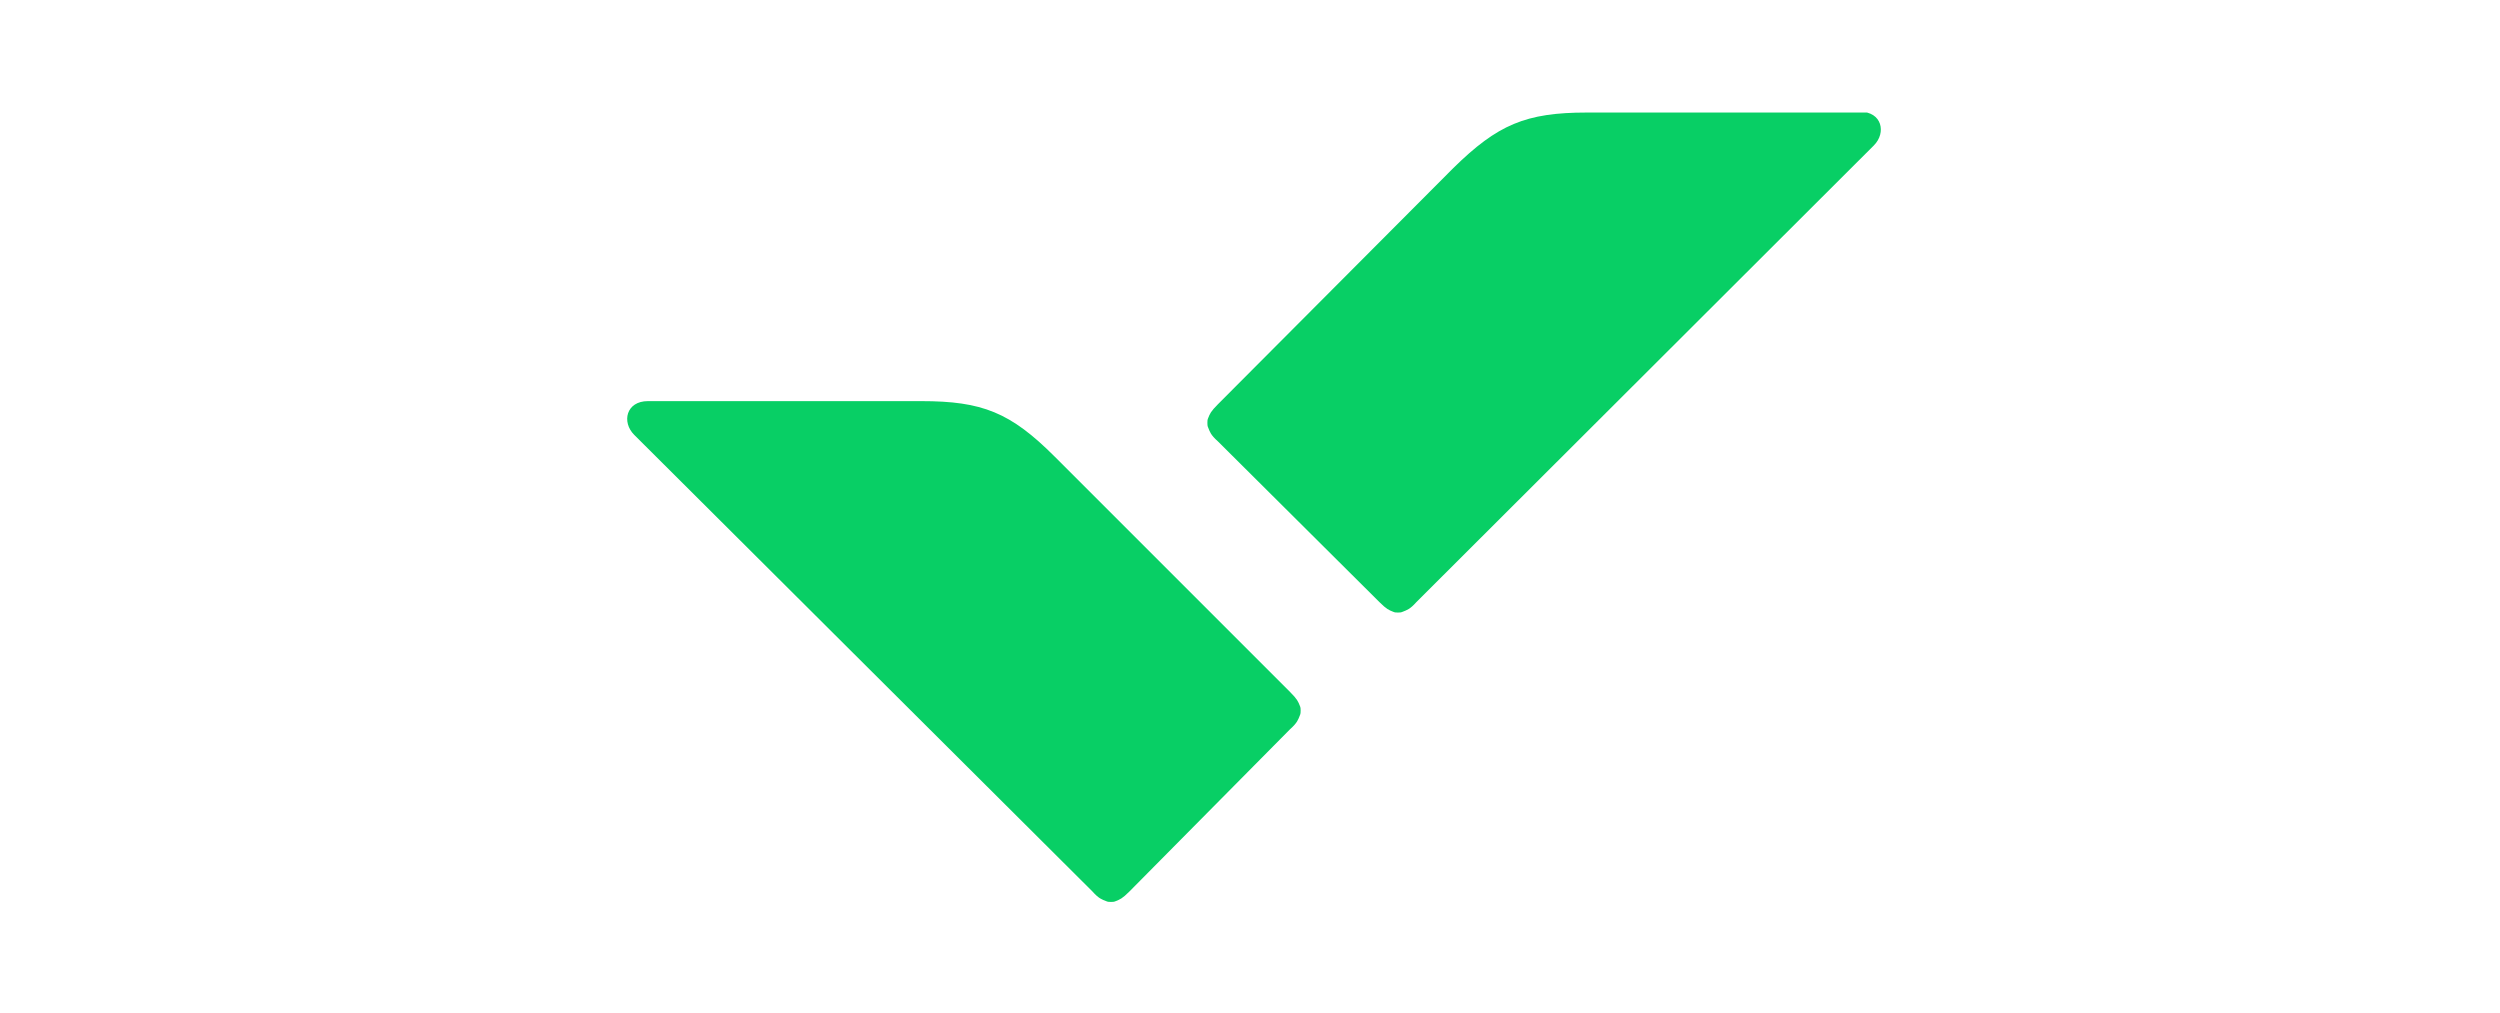<?xml version="1.0" encoding="UTF-8"?>
<svg xmlns="http://www.w3.org/2000/svg" width="311" height="126" viewBox="0 0 311 126" fill="none">
  <rect width="311" height="126" fill="white"></rect>
  <g clip-path="url(#clip0_5_2036)">
    <path d="M114.6 49.9C122.2 49.9 125.7 51.3 131.2 56.8L160.5 86.1C161.4 87 161.5 87.3 161.7 87.8C161.8 88 161.8 88.2 161.8 88.4C161.8 88.6 161.8 88.8 161.7 89C161.5 89.5 161.4 89.9 160.5 90.7L140.5 110.9C139.6 111.8 139.3 111.9 138.8 112.1C138.6 112.2 138.4 112.2 138.2 112.2C138 112.2 137.8 112.2 137.6 112.1C137.1 111.9 136.7 111.8 135.9 110.9L78.9 54.1C77.3 52.5 77.9 49.9 80.6 49.9H114.6Z" fill="#08CF65"></path>
    <path d="M197.4 14C189.8 14 186.3 15.5 180.8 20.9L151.5 50.3C150.6 51.2 150.5 51.5 150.3 52C150.2 52.2 150.2 52.4 150.2 52.6C150.2 52.8 150.2 53 150.3 53.2C150.5 53.7 150.6 54.1 151.5 54.9L171.6 74.9C172.5 75.8 172.8 75.9 173.3 76.1C173.5 76.2 173.7 76.2 173.9 76.2C174.1 76.2 174.3 76.2 174.5 76.1C175 75.9 175.4 75.8 176.2 74.9L233.1 18.1C234.7 16.5 234.1 13.9 231.4 13.9H197.4V14Z" fill="#08CF65"></path>
  </g>
  <defs>
    <clipPath id="clip0_5_2036">
      <rect width="156" height="98.2" fill="white" transform="translate(78 14)"></rect>
    </clipPath>
  </defs>
</svg>

